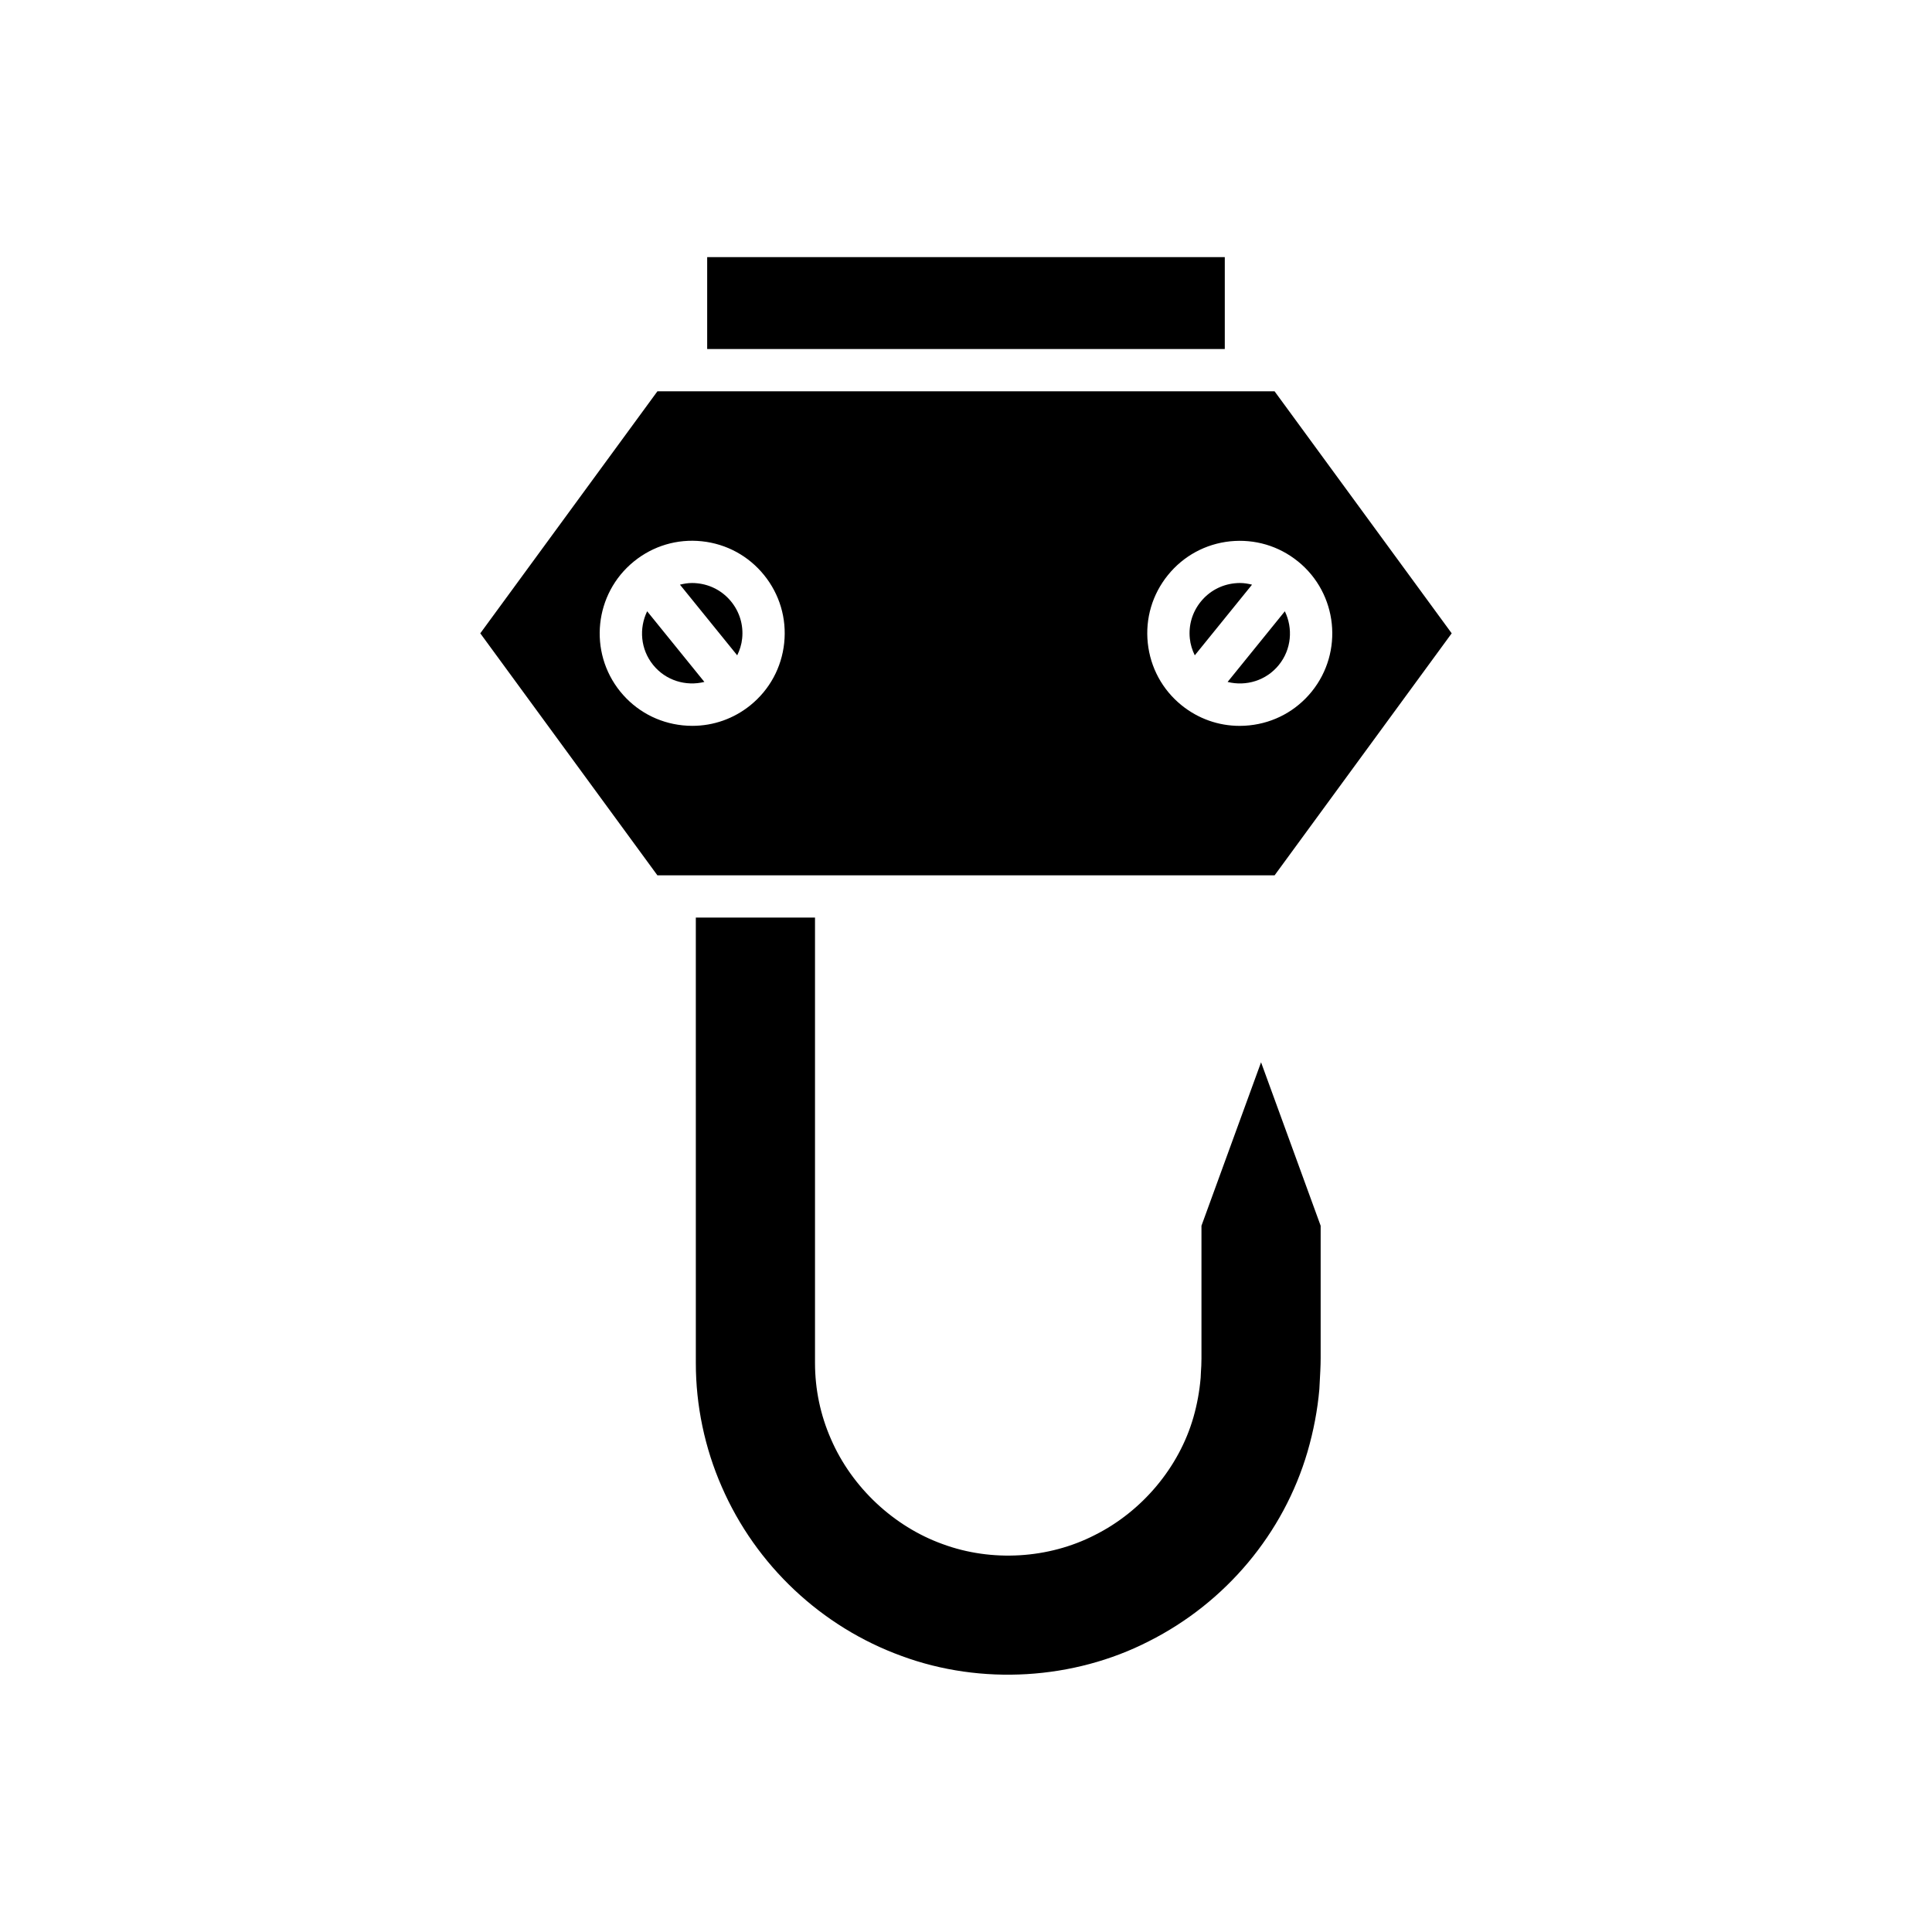 <?xml version="1.0" encoding="UTF-8"?>
<!-- Uploaded to: SVG Repo, www.svgrepo.com, Generator: SVG Repo Mixer Tools -->
<svg fill="#000000" width="800px" height="800px" version="1.1" viewBox="144 144 512 512" xmlns="http://www.w3.org/2000/svg">
 <g>
  <path d="m331.41 212.14h137.17v24.355h-137.17z"/>
  <path d="m328.4 387.16 0.004 118.08c-0.012 11.195 2.367 22.527 6.871 32.777 9.043 20.812 26.434 37.152 47.719 44.859 21.051 7.769 45.516 6.293 65.453-3.918 20.391-10.273 35.707-28.562 42.051-50.207 1.602-5.504 2.664-11.09 3.144-16.598l0.059-1.141c0.137-2.426 0.289-5.129 0.285-6.981v-35.195l-15.793-43.316-15.793 43.316v35.184c-0.004 1.465-0.066 2.453-0.133 3.398-0.031 0.547-0.07 1.066-0.082 1.699-0.316 3.691-0.949 7.086-1.918 10.484-3.805 13.258-13.574 24.918-26.137 31.203-12.234 6.281-27.328 7.195-40.316 2.398-12.996-4.668-24.07-15.07-29.59-27.809-2.805-6.379-4.238-13.191-4.238-20.203v-118.03z"/>
  <path d="m317.09 320.22c3.352 4.152 8.711 5.711 13.578 4.496l-15.164-18.719c-2.195 4.516-1.777 10.074 1.586 14.223z"/>
  <path d="m471.18 298.58c-3.539 0.371-6.723 2.098-8.961 4.863-2.246 2.766-3.273 6.238-2.902 9.773 0.164 1.578 0.637 3.066 1.312 4.453l15.172-18.727c-1.047-0.262-2.113-0.441-3.207-0.441-0.469 0-0.941 0.027-1.414 0.078z"/>
  <path d="m328.82 298.58c-0.477-0.051-0.945-0.078-1.418-0.078-1.094 0-2.16 0.18-3.207 0.441l15.172 18.727c0.676-1.383 1.152-2.875 1.312-4.453 0.371-3.535-0.656-7.008-2.898-9.773-2.238-2.766-5.426-4.492-8.961-4.863z"/>
  <path d="m482.91 320.22c3.359-4.148 3.777-9.707 1.586-14.223l-15.168 18.723c4.871 1.219 10.23-0.344 13.582-4.5z"/>
  <path d="m318.22 247.7-46.938 64.137 46.938 64.137h163.56l46.934-64.137-46.938-64.137zm33.602 66.688c-0.684 6.516-3.859 12.375-8.949 16.504-4.41 3.57-9.797 5.465-15.395 5.465-0.863 0-1.727-0.043-2.598-0.137-6.516-0.68-12.375-3.859-16.5-8.945-8.5-10.496-6.887-25.949 3.59-34.465 0.012-0.008 0.016-0.023 0.023-0.031 0.012-0.008 0.027-0.012 0.039-0.02 5.082-4.106 11.441-6 17.957-5.316 6.512 0.684 12.371 3.863 16.492 8.949 4.125 5.098 6.023 11.488 5.34 17.996zm136.18-21.602c0.012 0.008 0.016 0.023 0.023 0.031 10.477 8.516 12.086 23.965 3.59 34.465-4.121 5.086-9.98 8.266-16.5 8.945-0.871 0.094-1.734 0.137-2.598 0.137-5.598 0-10.98-1.898-15.395-5.465-5.09-4.129-8.266-9.988-8.949-16.504-0.684-6.512 1.215-12.902 5.34-17.992 4.117-5.086 9.977-8.266 16.488-8.949 6.531-0.66 12.879 1.211 17.957 5.316 0.02 0.004 0.031 0.004 0.043 0.016z"/>
 </g>
</svg>